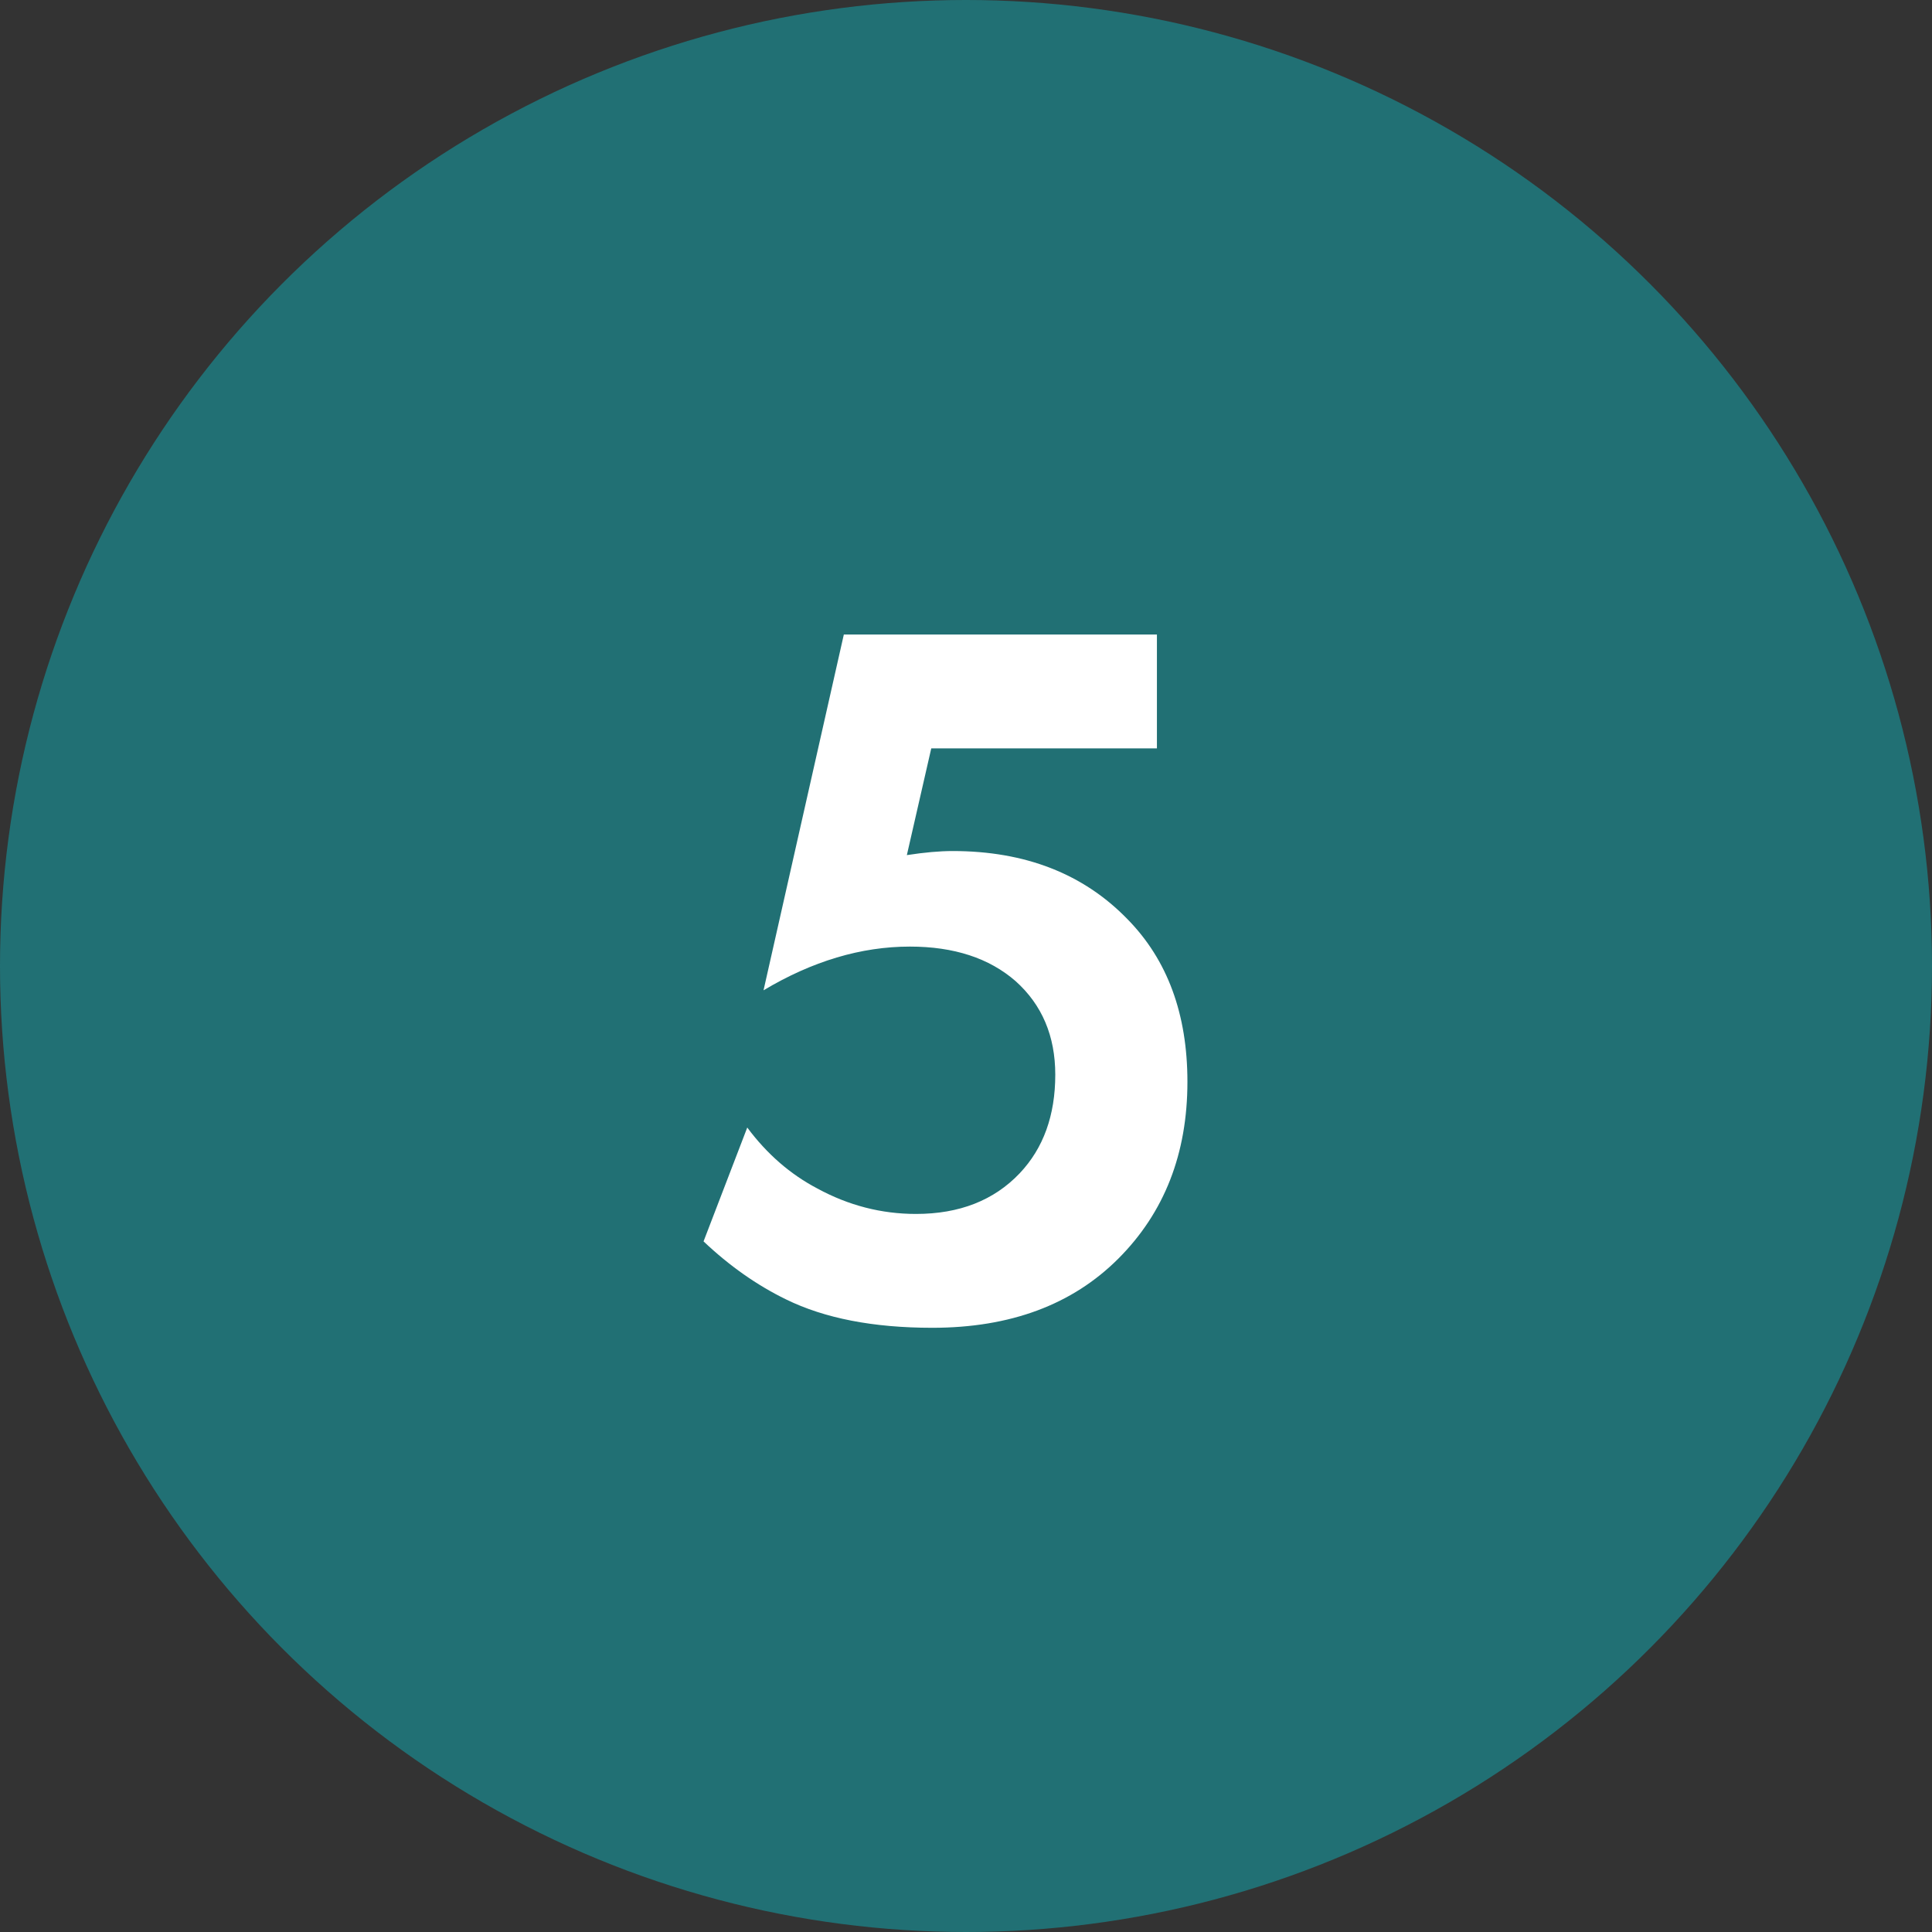 <?xml version="1.0" encoding="UTF-8"?> <svg xmlns="http://www.w3.org/2000/svg" width="168" height="168" viewBox="0 0 168 168" fill="none"><rect x="0" y="0" width="168" height="168" fill="#333333" stroke="none"/> <circle cx="84" cy="84" r="84" fill="#217074"></circle> <path d="M100.602 55.175V65.076H80.979L78.857 74.357C80.389 74.121 81.715 74.003 82.835 74.003C89.141 74.003 94.208 75.978 98.039 79.926C101.516 83.462 103.254 88.176 103.254 94.069C103.254 100.316 101.251 105.442 97.243 109.45C93.236 113.457 87.844 115.46 81.067 115.46C75.94 115.46 71.697 114.635 68.338 112.985C65.804 111.748 63.418 110.068 61.178 107.947L64.979 98.047C66.688 100.345 68.721 102.113 71.079 103.35C73.789 104.824 76.647 105.56 79.653 105.56C83.424 105.56 86.43 104.382 88.669 102.024C90.732 99.844 91.763 96.986 91.763 93.45C91.763 90.091 90.614 87.38 88.316 85.318C86.017 83.314 82.953 82.312 79.122 82.312C74.879 82.312 70.636 83.579 66.394 86.113L73.377 55.175H100.602Z" fill="white"></path> </svg> 